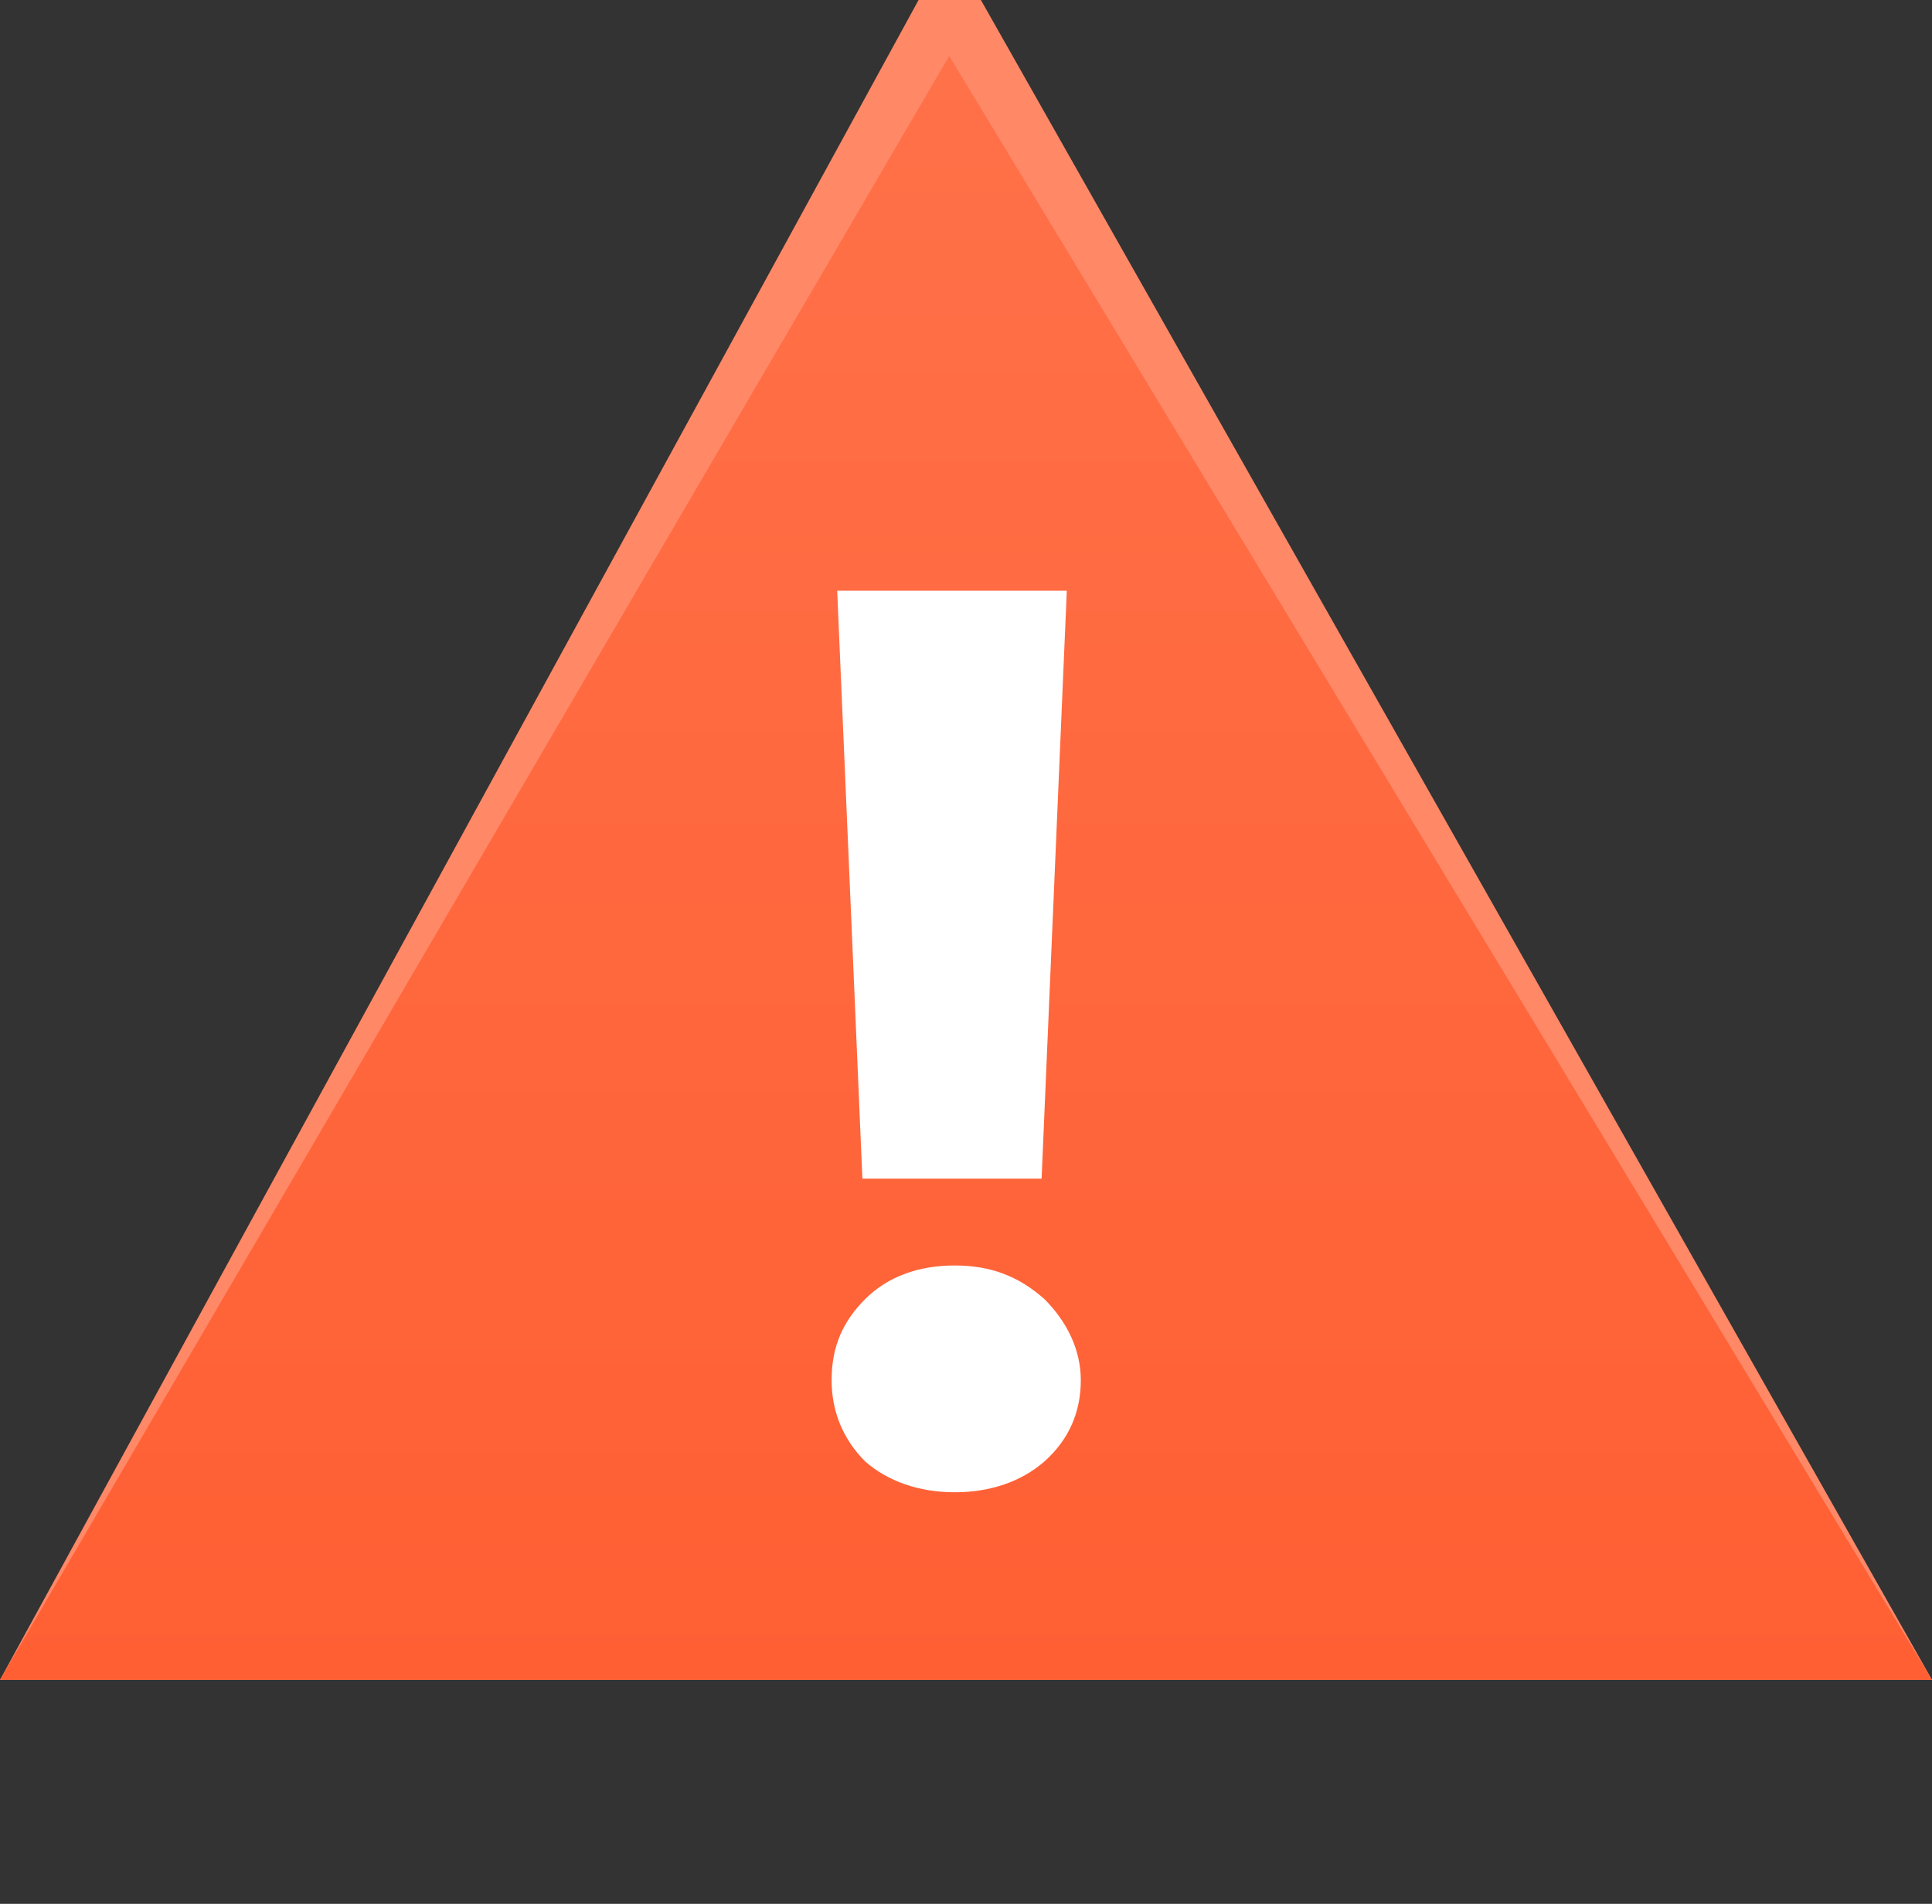 <?xml version="1.0" encoding="utf-8"?>
<!-- Generator: Adobe Illustrator 24.1.0, SVG Export Plug-In . SVG Version: 6.00 Build 0)  -->
<svg version="1.1" id="Capa_1" xmlns="http://www.w3.org/2000/svg" xmlns:xlink="http://www.w3.org/1999/xlink" x="0px" y="0px"
	 width="69px" height="68px" viewBox="0 0 69 68" style="enable-background:new 0 0 69 68;" xml:space="preserve">
<rect x="0" y="0" width="69" height="68" fill="#333333" stroke="none"/>
<style type="text/css">
	.st0{fill:#FF8867;}
	.st1{fill:url(#SVGID_1_);}
	.st2{fill:#FFFFFF;}
	.st3{fill:none;}
</style>
<polygon class="st0" points="69,60 0,60 33.9,-2 "/>
<linearGradient id="SVGID_1_" gradientUnits="userSpaceOnUse" x1="34.5" y1="502" x2="34.5" y2="444" gradientTransform="matrix(1 0 0 1 0 -442)">
	<stop  offset="0" style="stop-color:#FF5F33"/>
	<stop  offset="1" style="stop-color:#FF7149"/>
</linearGradient>
<polygon class="st1" points="69,60 0,60 33.9,2 "/>
<path class="st2" d="M38.1,21.1l-0.9,21h-6.4l-0.9-21C29.9,21.1,38.1,21.1,38.1,21.1z M34.1,53.3c-1.3,0-2.4-0.4-3.2-1.1
	c-0.8-0.8-1.2-1.8-1.2-2.9c0-1.2,0.4-2.1,1.2-2.9c0.8-0.8,1.9-1.2,3.2-1.2s2.3,0.4,3.2,1.2c0.8,0.8,1.3,1.8,1.3,2.9
	c0,1.1-0.4,2.1-1.3,2.9C36.5,52.9,35.4,53.3,34.1,53.3z"/>
<path class="st3" d="M4,30"/>
</svg>
